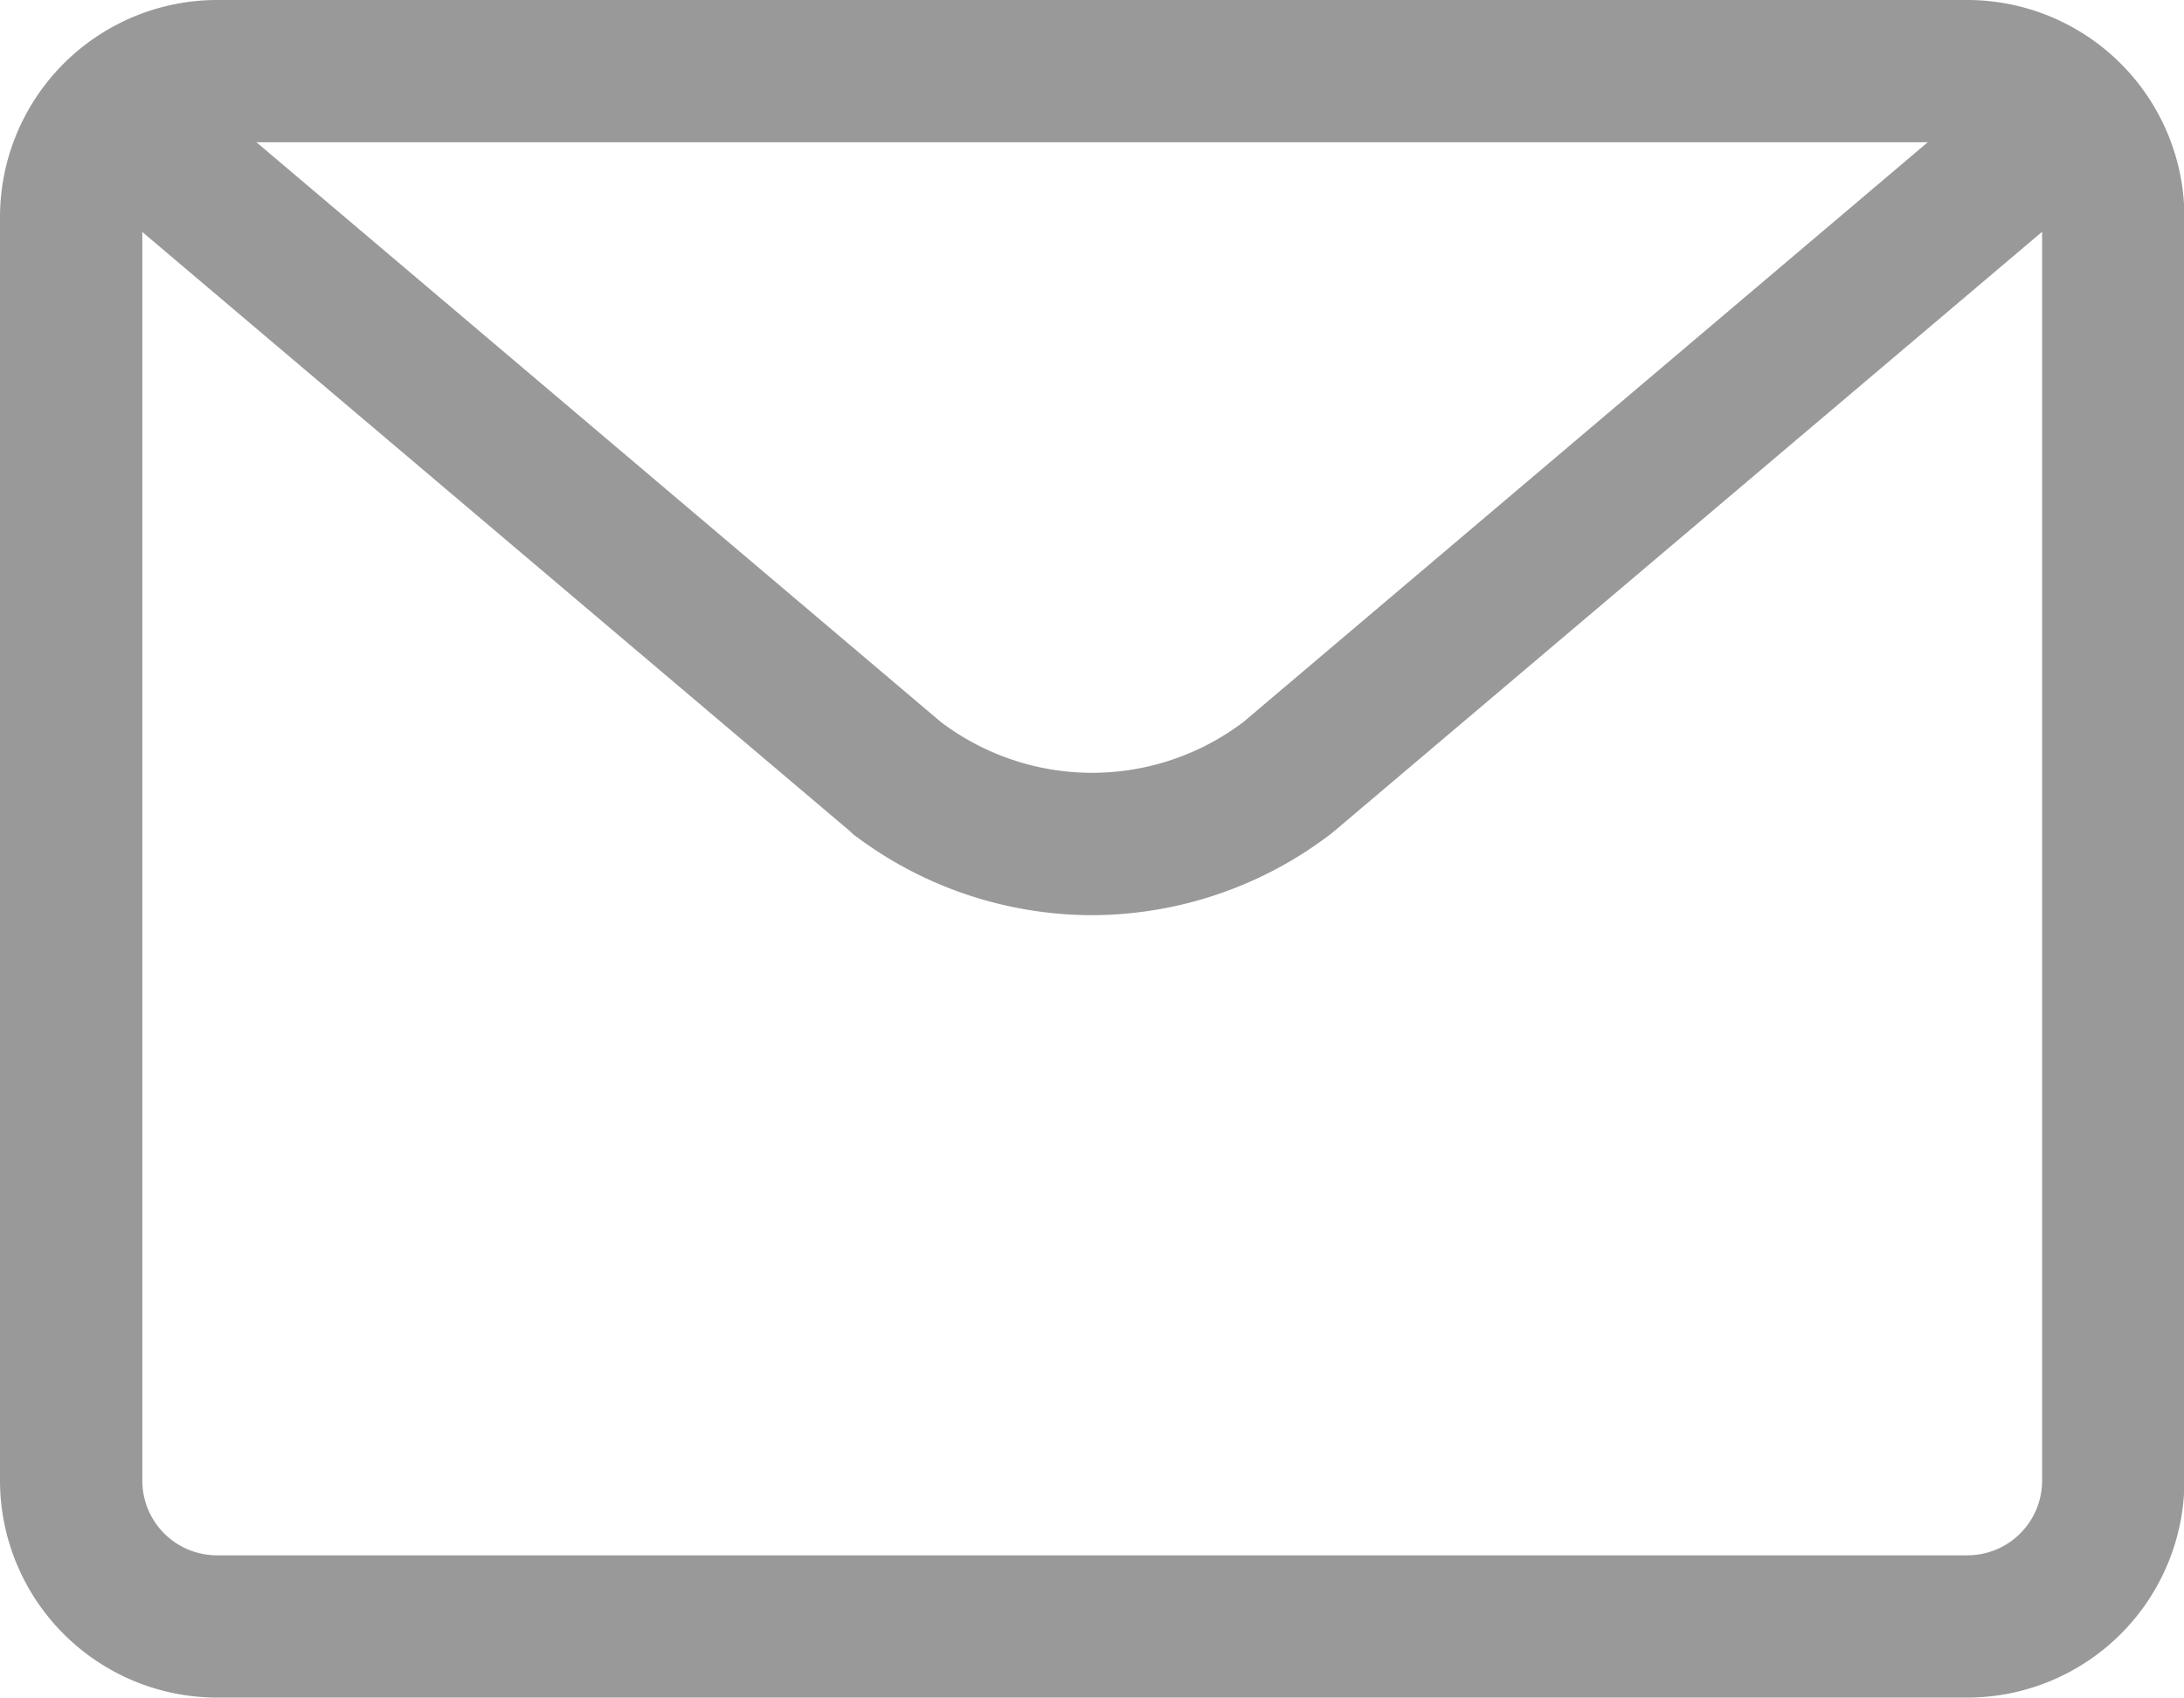 <svg xmlns="http://www.w3.org/2000/svg" width="15.347" height="11.931" viewBox="0 0 15.347 11.931">
  <g id="mail-svgrepo-com_2_" data-name="mail-svgrepo-com (2)" transform="translate(-1 -3.5)">
    <path id="Tracé_87736" data-name="Tracé 87736" d="M2.525,3.5h12.3a1.527,1.527,0,0,1,1.525,1.525v8.881a1.527,1.527,0,0,1-1.525,1.525H2.525A1.527,1.527,0,0,1,1,13.906V5.025A1.527,1.527,0,0,1,2.525,3.5Zm12.3,10.931a.525.525,0,0,0,.525-.525V5.025a.525.525,0,0,0-.525-.525H2.525A.525.525,0,0,0,2,5.025v8.881a.525.525,0,0,0,.525.525Z" fill="#999"/>
    <path id="Tracé_87737" data-name="Tracé 87737" d="M8.832,10.09a2.774,2.774,0,0,1-1.683-.572L7.131,9.5,1.677,4.881a.5.5,0,1,1,.646-.763L7.768,8.731a1.76,1.76,0,0,0,2.129,0l5.311-4.5a.5.5,0,0,1,.646.763L10.533,9.5l-.018.015A2.774,2.774,0,0,1,8.832,10.09Z" transform="translate(-0.158 -0.158)" fill="#999"/>
  </g>
</svg>
